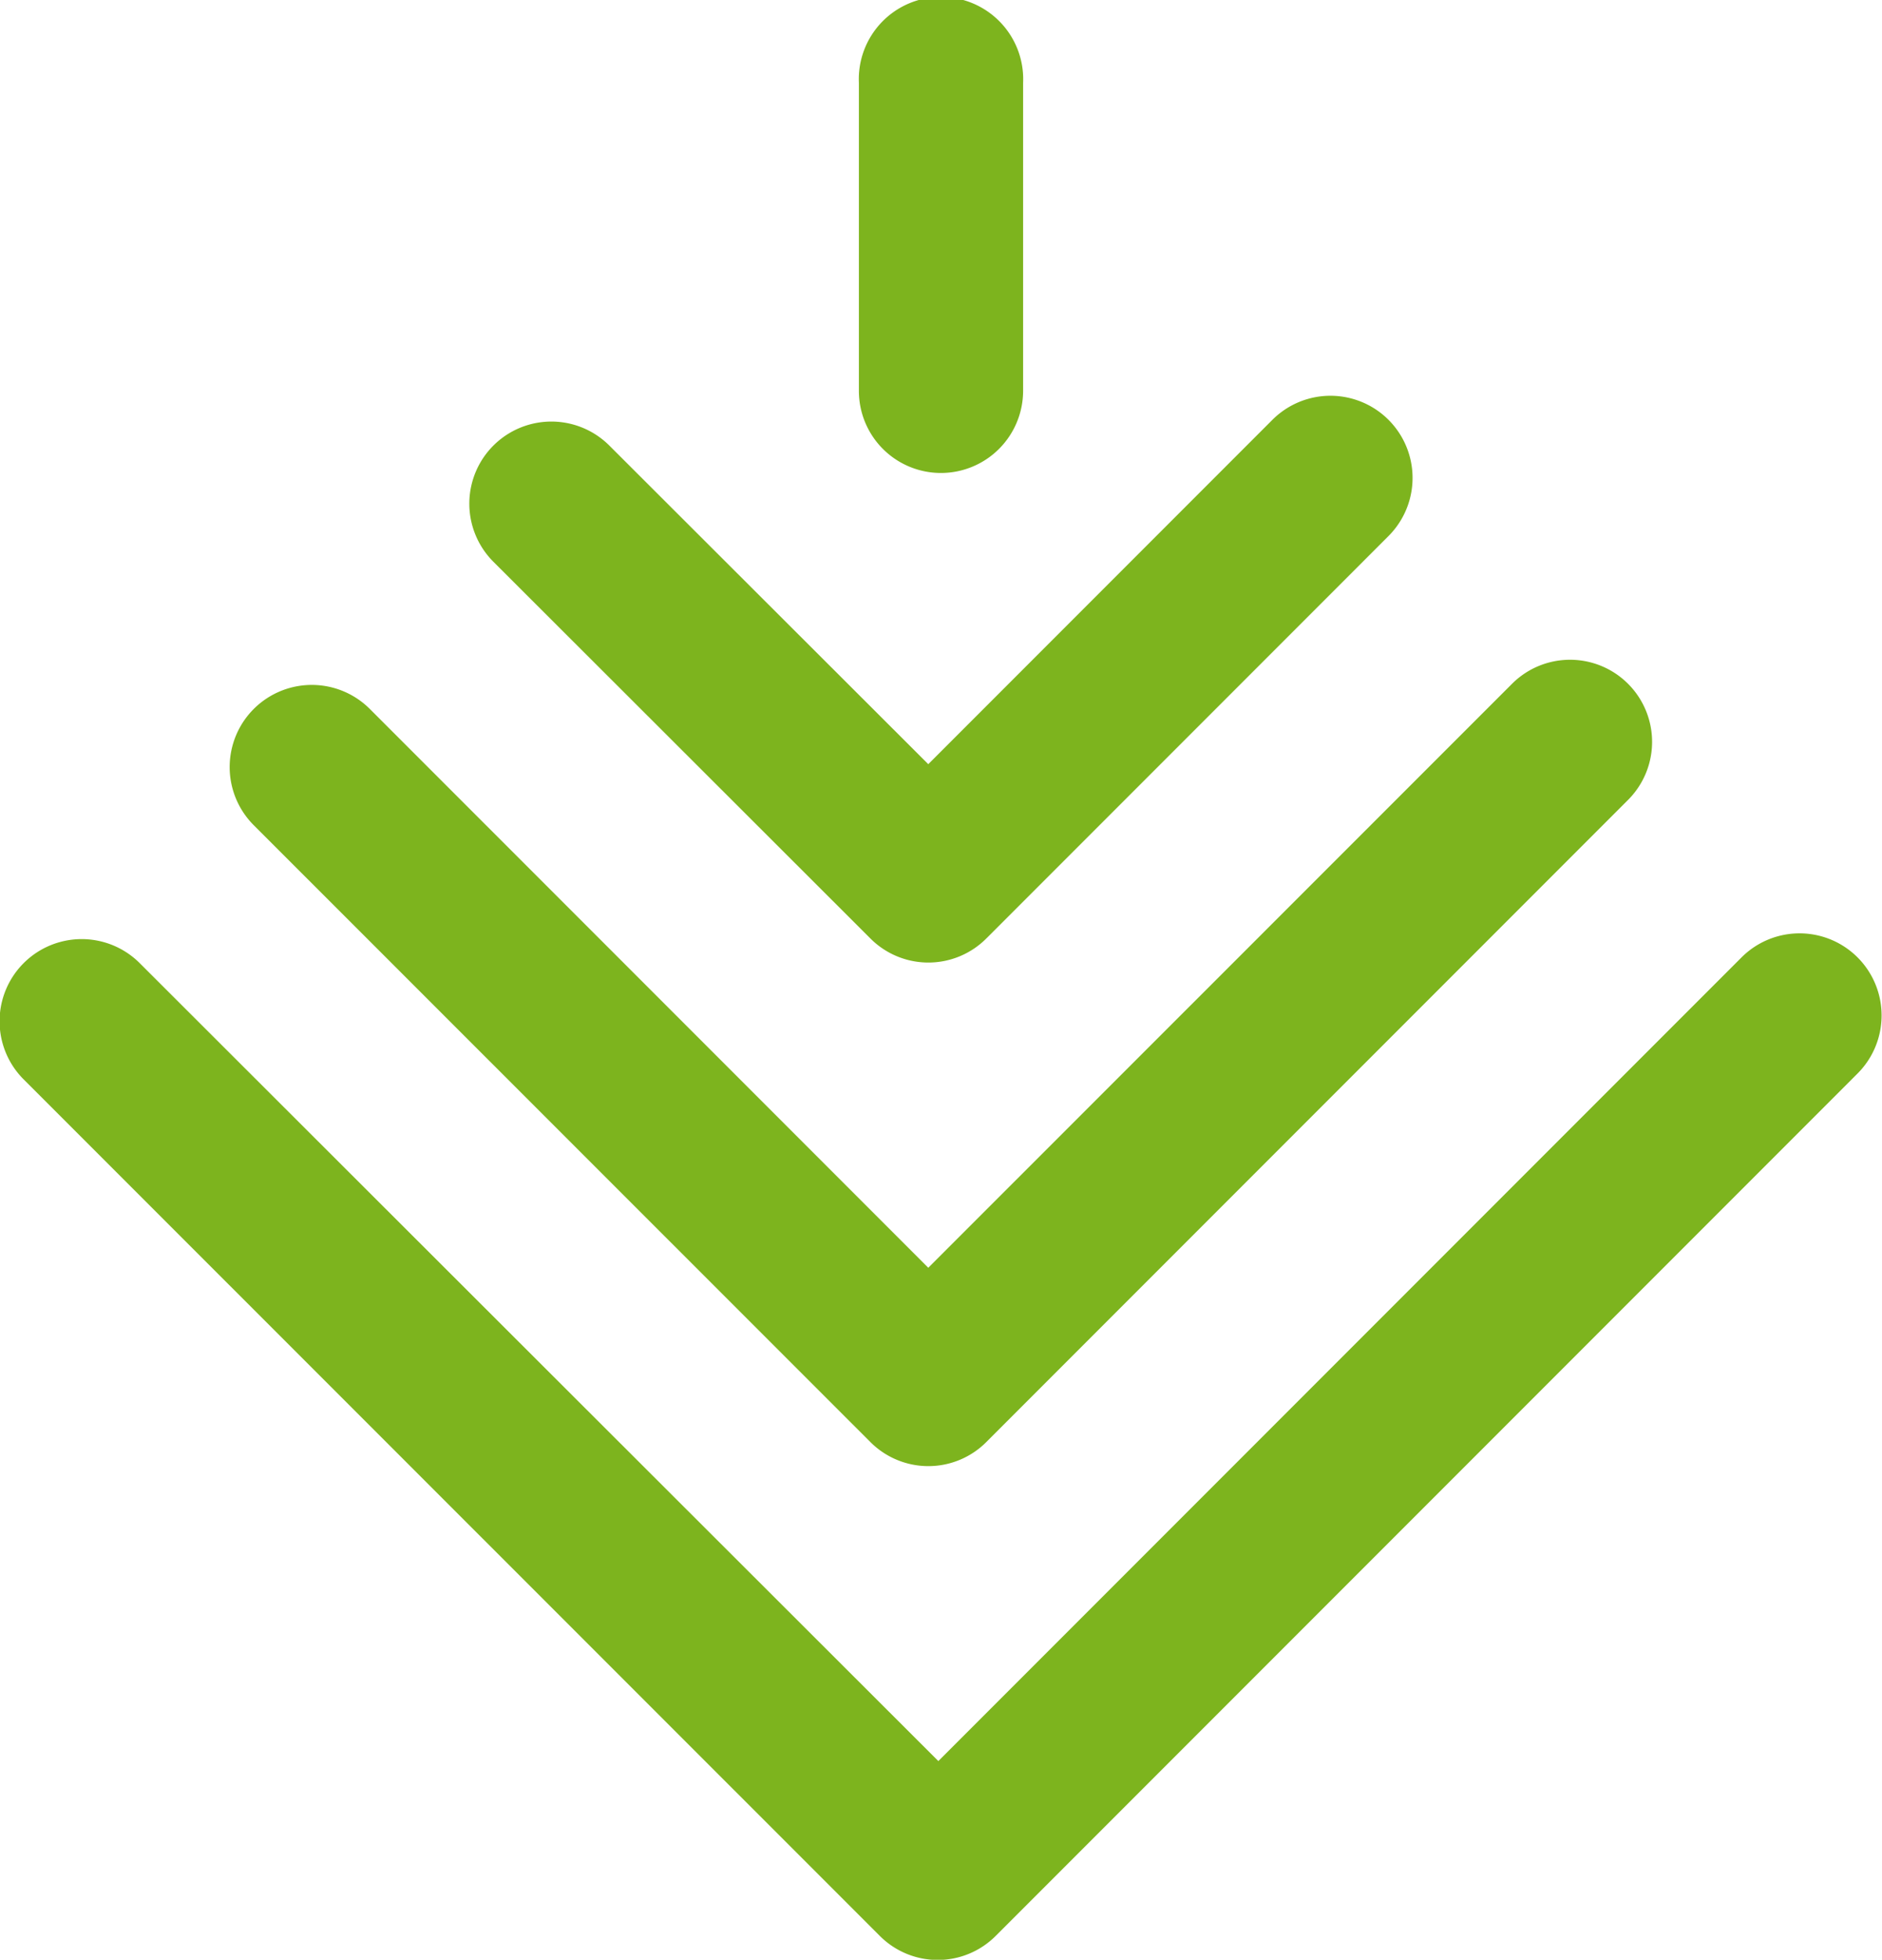 <svg id="Layer_1" data-name="Layer 1" xmlns="http://www.w3.org/2000/svg" viewBox="0 0 110.13 114.61"><defs><style>.cls-1{fill:#7db41e;}</style></defs><path class="cls-1" d="M13,57.27a4.8,4.8,0,0,0-6.8,6.79l50.1,50.09a4.79,4.79,0,0,0,6.79,0l50.43-50.43a4.8,4.8,0,1,0-6.79-6.79l-47,47Z" transform="translate(-4.82 -0.94)"/><path class="cls-1" d="M93.3,40.93,59.14,75.08,26.46,42.4a4.8,4.8,0,1,0-6.79,6.8L55.75,85.27a4.79,4.79,0,0,0,6.79,0l37.55-37.55a4.8,4.8,0,0,0-6.79-6.79Z" transform="translate(-4.82 -0.94)"/><path class="cls-1" d="M79.28,25.49,59.14,45.63,40.48,27a4.8,4.8,0,1,0-6.79,6.79L55.75,55.82a4.79,4.79,0,0,0,6.79,0L86.07,32.29a4.8,4.8,0,0,0-6.79-6.8Z" transform="translate(-4.82 -0.94)"/><path class="cls-1" d="M59.88,28.6a4.81,4.81,0,0,0,4.81-4.81v-18a4.81,4.81,0,1,0-9.61,0v18A4.8,4.8,0,0,0,59.88,28.6Z" transform="translate(-4.82 -0.94)"/></svg>